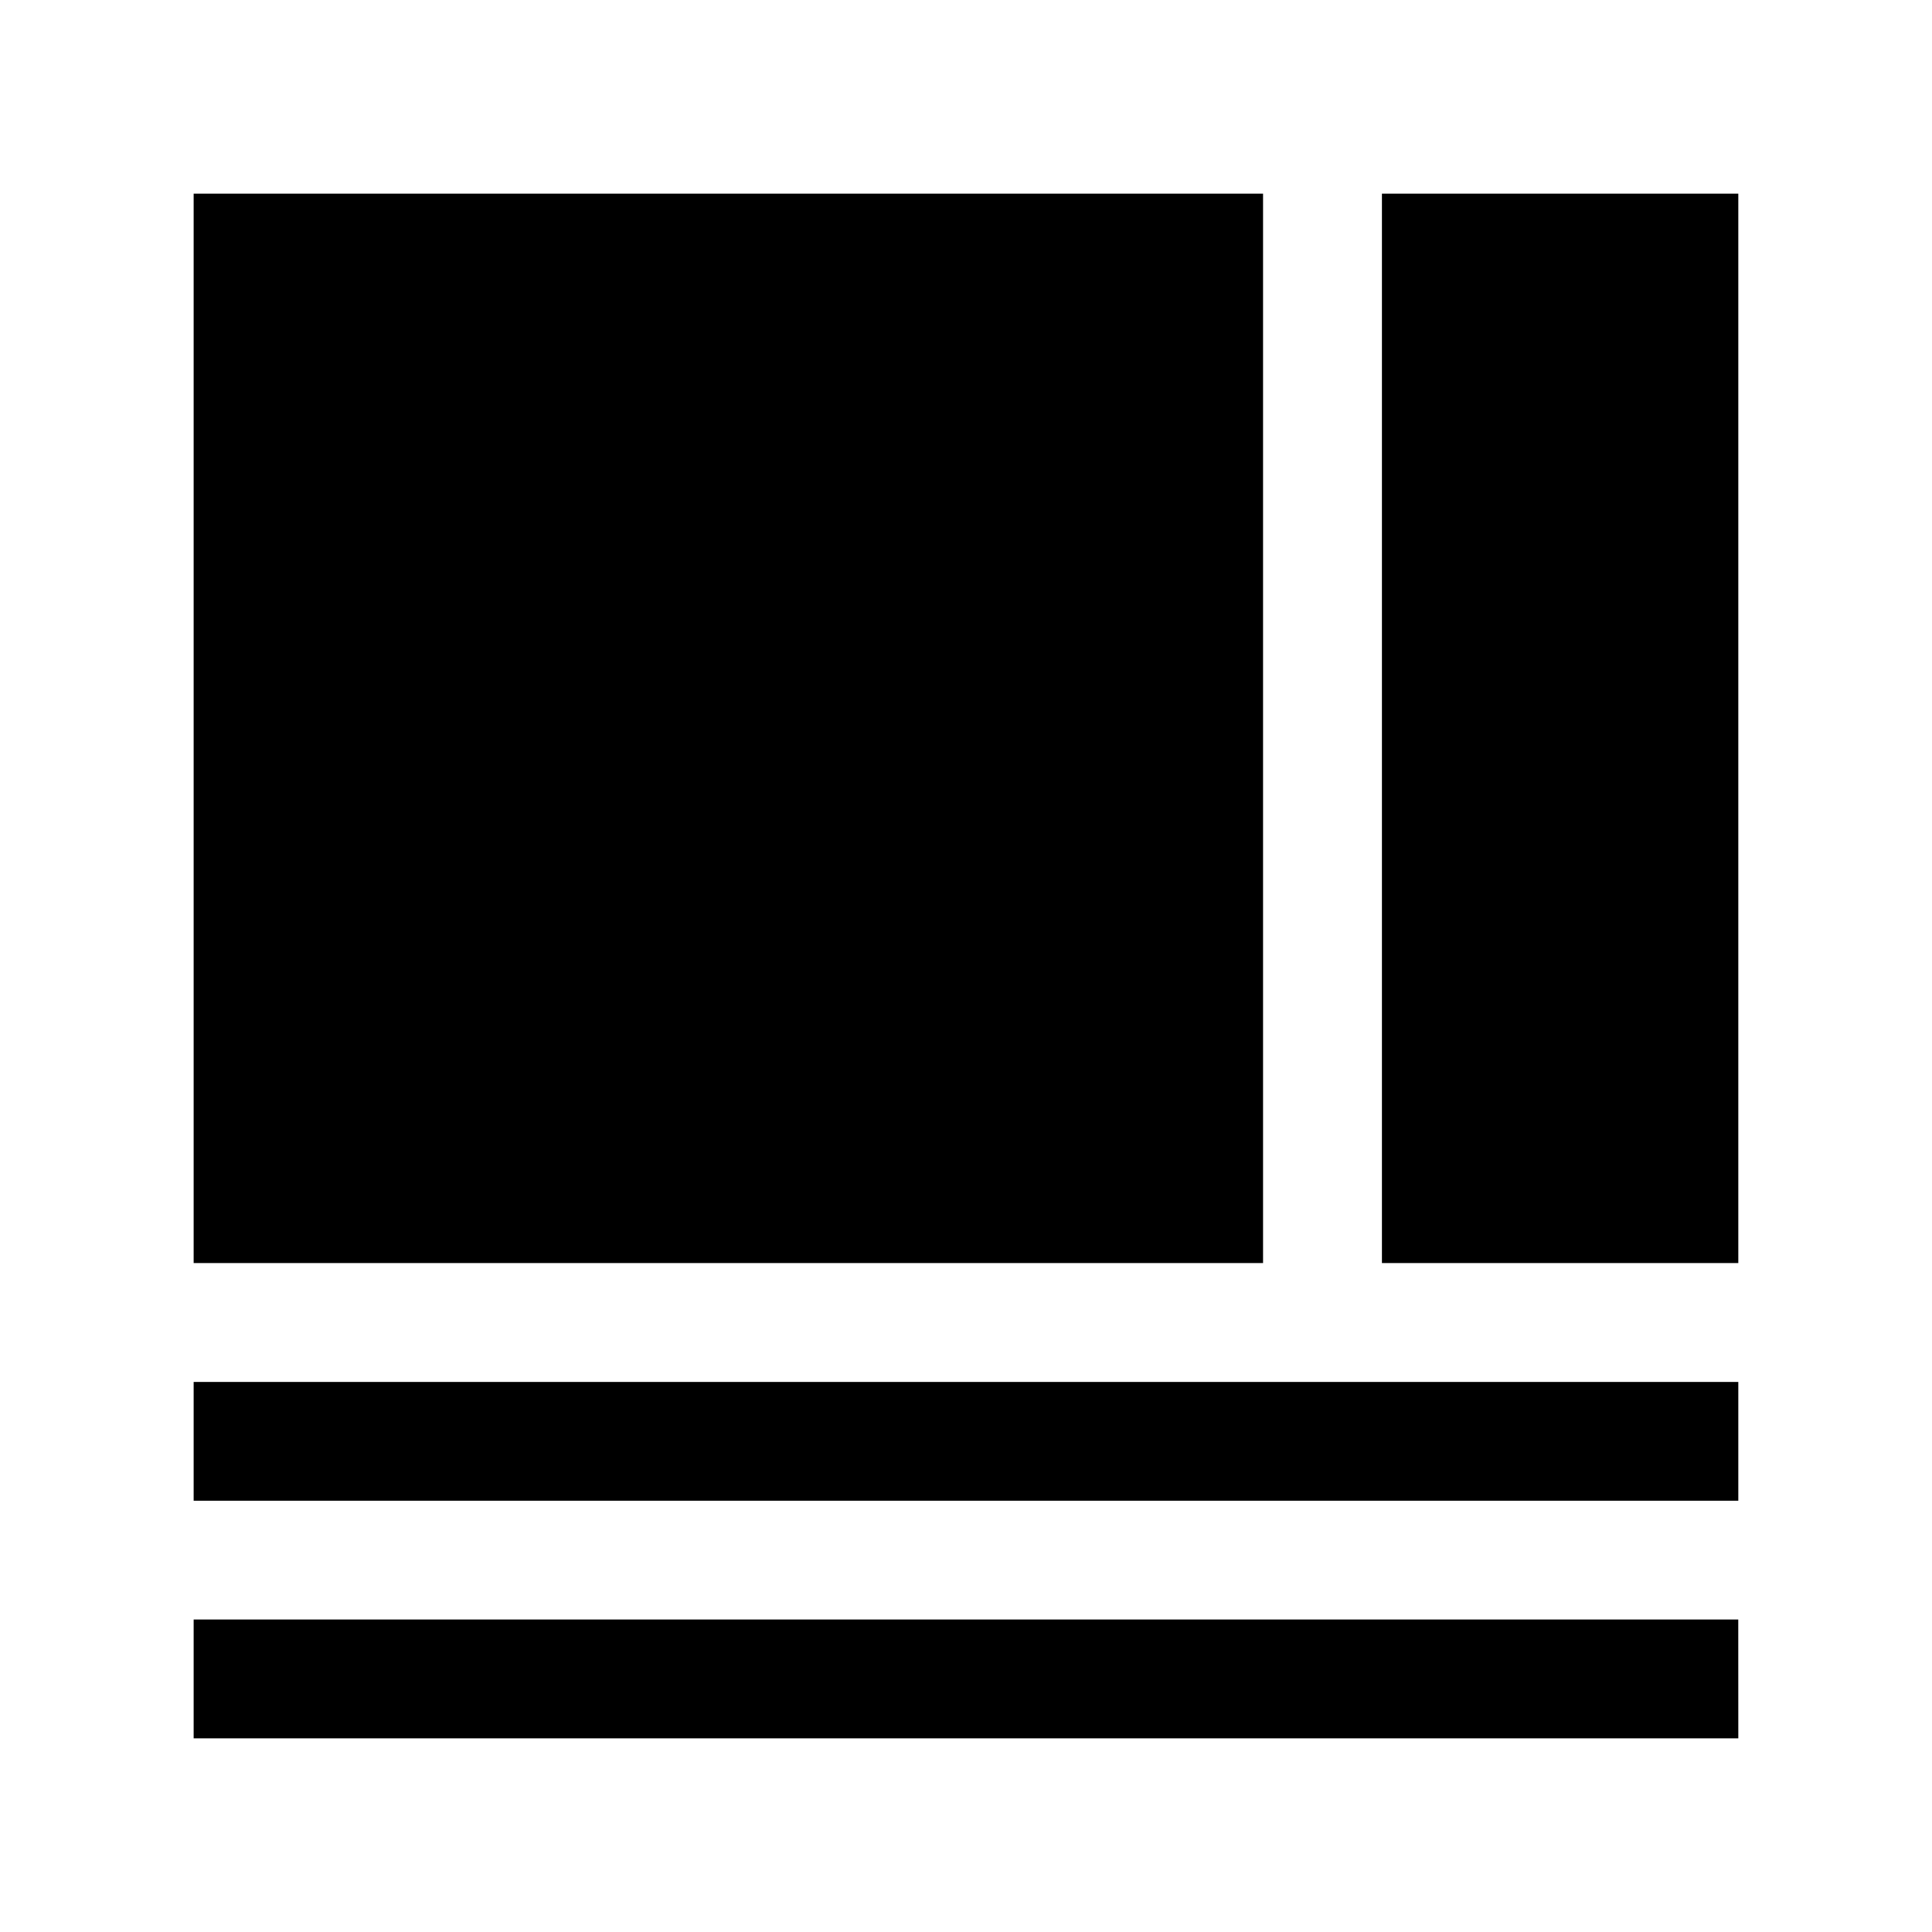 <?xml version="1.0" encoding="UTF-8"?>
<!-- Uploaded to: SVG Repo, www.svgrepo.com, Generator: SVG Repo Mixer Tools -->
<svg fill="#000000" width="800px" height="800px" version="1.1" viewBox="144 144 512 512" xmlns="http://www.w3.org/2000/svg">
 <path d="m195.32 195.32h283.39v283.39h-283.39zm409.35 409.35h-409.35v-31.488h409.34zm0-62.977h-409.35v-31.488h409.35zm-94.465-62.977v-283.39h94.465v283.39z"/>
</svg>